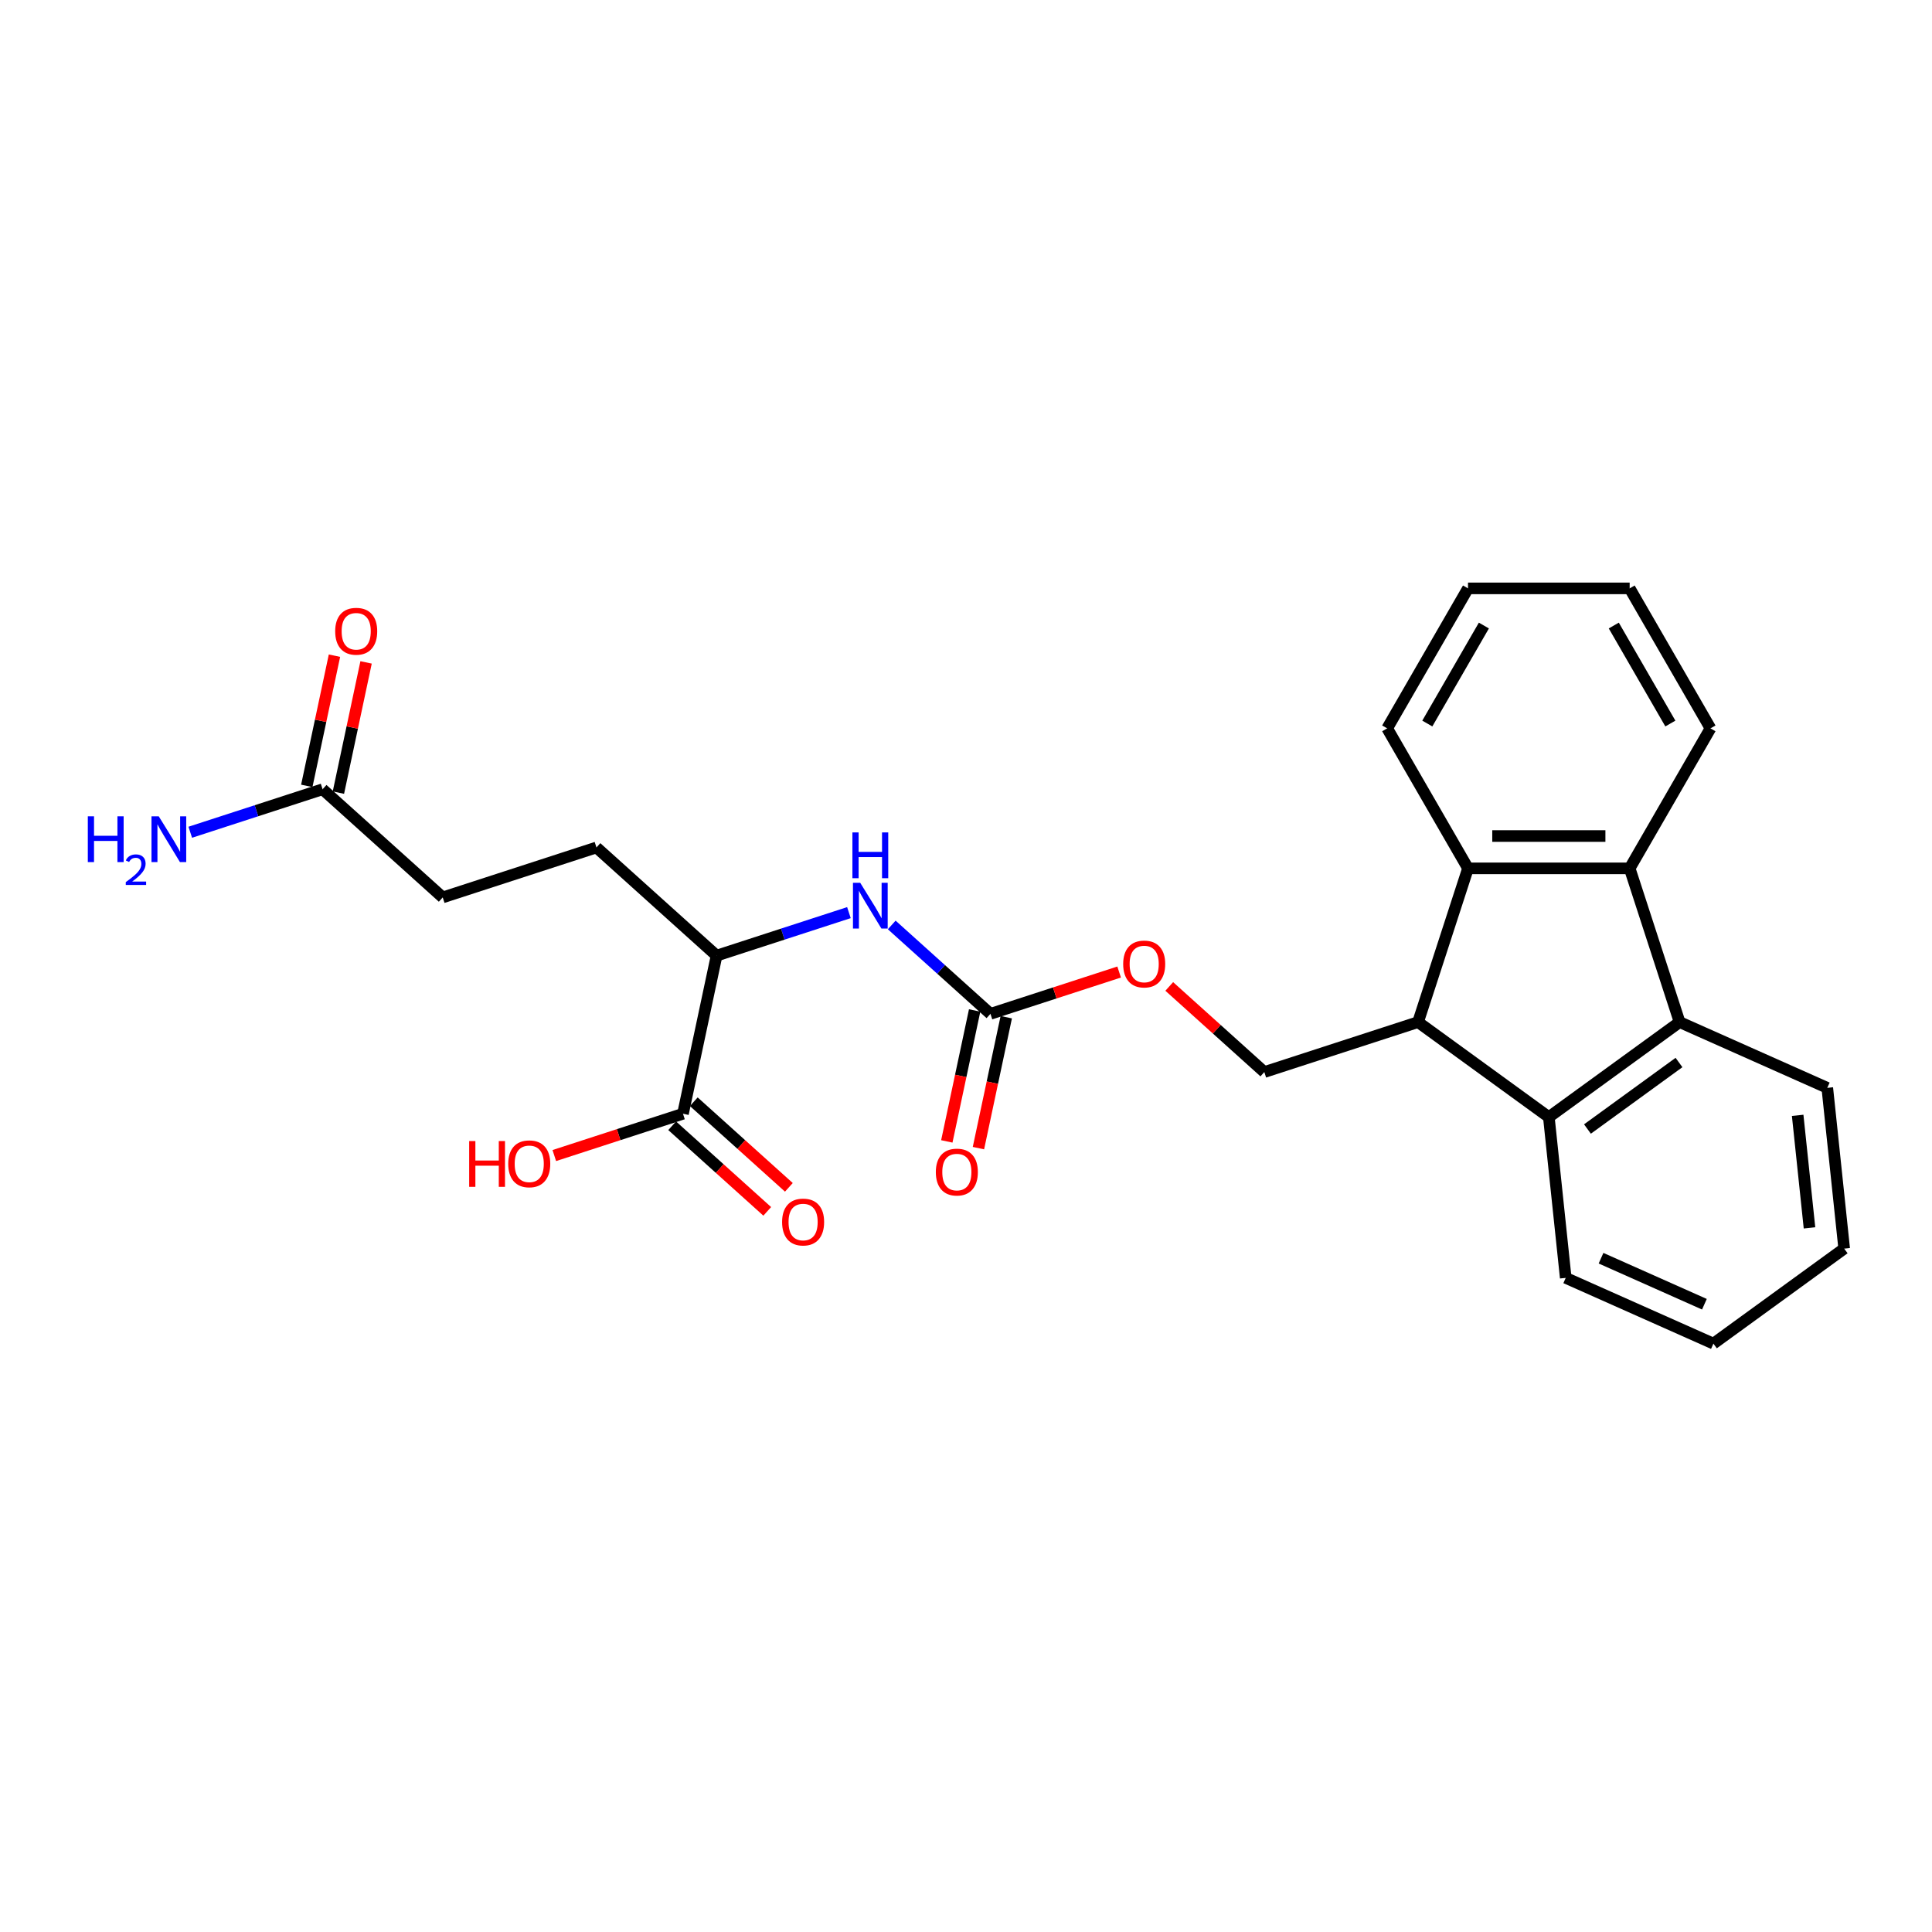 <?xml version='1.0' encoding='iso-8859-1'?>
<svg version='1.1' baseProfile='full'
              xmlns='http://www.w3.org/2000/svg'
                      xmlns:rdkit='http://www.rdkit.org/xml'
                      xmlns:xlink='http://www.w3.org/1999/xlink'
                  xml:space='preserve'
width='1000px' height='1000px' viewBox='0 0 1000 1000'>
<!-- END OF HEADER -->
<rect style='opacity:1.0;fill:#FFFFFF;stroke:none' width='1000' height='1000' x='0' y='0'> </rect>
<path class='bond-2' d='M 733.984,529.036 L 759.84,449.462' style='fill:none;fill-rule:evenodd;stroke:#000000;stroke-width:6px;stroke-linecap:butt;stroke-linejoin:miter;stroke-opacity:1' />
<path class='bond-3' d='M 733.984,529.036 L 801.674,578.215' style='fill:none;fill-rule:evenodd;stroke:#000000;stroke-width:6px;stroke-linecap:butt;stroke-linejoin:miter;stroke-opacity:1' />
<path class='bond-7' d='M 733.984,529.036 L 654.41,554.891' style='fill:none;fill-rule:evenodd;stroke:#000000;stroke-width:6px;stroke-linecap:butt;stroke-linejoin:miter;stroke-opacity:1' />
<path class='bond-0' d='M 843.509,449.462 L 759.84,449.462' style='fill:none;fill-rule:evenodd;stroke:#000000;stroke-width:6px;stroke-linecap:butt;stroke-linejoin:miter;stroke-opacity:1' />
<path class='bond-0' d='M 830.958,432.728 L 772.39,432.728' style='fill:none;fill-rule:evenodd;stroke:#000000;stroke-width:6px;stroke-linecap:butt;stroke-linejoin:miter;stroke-opacity:1' />
<path class='bond-18' d='M 843.509,449.462 L 885.343,377.002' style='fill:none;fill-rule:evenodd;stroke:#000000;stroke-width:6px;stroke-linecap:butt;stroke-linejoin:miter;stroke-opacity:1' />
<path class='bond-26' d='M 843.509,449.462 L 869.364,529.036' style='fill:none;fill-rule:evenodd;stroke:#000000;stroke-width:6px;stroke-linecap:butt;stroke-linejoin:miter;stroke-opacity:1' />
<path class='bond-1' d='M 869.364,529.036 L 801.674,578.215' style='fill:none;fill-rule:evenodd;stroke:#000000;stroke-width:6px;stroke-linecap:butt;stroke-linejoin:miter;stroke-opacity:1' />
<path class='bond-1' d='M 869.046,549.951 L 821.664,584.376' style='fill:none;fill-rule:evenodd;stroke:#000000;stroke-width:6px;stroke-linecap:butt;stroke-linejoin:miter;stroke-opacity:1' />
<path class='bond-19' d='M 869.364,529.036 L 945.8,563.067' style='fill:none;fill-rule:evenodd;stroke:#000000;stroke-width:6px;stroke-linecap:butt;stroke-linejoin:miter;stroke-opacity:1' />
<path class='bond-21' d='M 759.84,449.462 L 718.005,377.002' style='fill:none;fill-rule:evenodd;stroke:#000000;stroke-width:6px;stroke-linecap:butt;stroke-linejoin:miter;stroke-opacity:1' />
<path class='bond-20' d='M 801.674,578.215 L 810.42,661.426' style='fill:none;fill-rule:evenodd;stroke:#000000;stroke-width:6px;stroke-linecap:butt;stroke-linejoin:miter;stroke-opacity:1' />
<path class='bond-4' d='M 512.658,524.761 L 545.96,513.94' style='fill:none;fill-rule:evenodd;stroke:#000000;stroke-width:6px;stroke-linecap:butt;stroke-linejoin:miter;stroke-opacity:1' />
<path class='bond-4' d='M 545.96,513.94 L 579.263,503.119' style='fill:none;fill-rule:evenodd;stroke:#FF0000;stroke-width:6px;stroke-linecap:butt;stroke-linejoin:miter;stroke-opacity:1' />
<path class='bond-5' d='M 512.658,524.761 L 487.107,501.755' style='fill:none;fill-rule:evenodd;stroke:#000000;stroke-width:6px;stroke-linecap:butt;stroke-linejoin:miter;stroke-opacity:1' />
<path class='bond-5' d='M 487.107,501.755 L 461.557,478.75' style='fill:none;fill-rule:evenodd;stroke:#0000FF;stroke-width:6px;stroke-linecap:butt;stroke-linejoin:miter;stroke-opacity:1' />
<path class='bond-11' d='M 504.474,523.021 L 497.271,556.905' style='fill:none;fill-rule:evenodd;stroke:#000000;stroke-width:6px;stroke-linecap:butt;stroke-linejoin:miter;stroke-opacity:1' />
<path class='bond-11' d='M 497.271,556.905 L 490.069,590.789' style='fill:none;fill-rule:evenodd;stroke:#FF0000;stroke-width:6px;stroke-linecap:butt;stroke-linejoin:miter;stroke-opacity:1' />
<path class='bond-11' d='M 520.842,526.5 L 513.64,560.384' style='fill:none;fill-rule:evenodd;stroke:#000000;stroke-width:6px;stroke-linecap:butt;stroke-linejoin:miter;stroke-opacity:1' />
<path class='bond-11' d='M 513.64,560.384 L 506.437,594.268' style='fill:none;fill-rule:evenodd;stroke:#FF0000;stroke-width:6px;stroke-linecap:butt;stroke-linejoin:miter;stroke-opacity:1' />
<path class='bond-8' d='M 439.402,472.374 L 405.153,483.502' style='fill:none;fill-rule:evenodd;stroke:#0000FF;stroke-width:6px;stroke-linecap:butt;stroke-linejoin:miter;stroke-opacity:1' />
<path class='bond-8' d='M 405.153,483.502 L 370.905,494.63' style='fill:none;fill-rule:evenodd;stroke:#000000;stroke-width:6px;stroke-linecap:butt;stroke-linejoin:miter;stroke-opacity:1' />
<path class='bond-6' d='M 353.509,576.471 L 370.905,494.63' style='fill:none;fill-rule:evenodd;stroke:#000000;stroke-width:6px;stroke-linecap:butt;stroke-linejoin:miter;stroke-opacity:1' />
<path class='bond-12' d='M 347.911,582.689 L 372.516,604.843' style='fill:none;fill-rule:evenodd;stroke:#000000;stroke-width:6px;stroke-linecap:butt;stroke-linejoin:miter;stroke-opacity:1' />
<path class='bond-12' d='M 372.516,604.843 L 397.12,626.997' style='fill:none;fill-rule:evenodd;stroke:#FF0000;stroke-width:6px;stroke-linecap:butt;stroke-linejoin:miter;stroke-opacity:1' />
<path class='bond-12' d='M 359.108,570.253 L 383.713,592.408' style='fill:none;fill-rule:evenodd;stroke:#000000;stroke-width:6px;stroke-linecap:butt;stroke-linejoin:miter;stroke-opacity:1' />
<path class='bond-12' d='M 383.713,592.408 L 408.318,614.562' style='fill:none;fill-rule:evenodd;stroke:#FF0000;stroke-width:6px;stroke-linecap:butt;stroke-linejoin:miter;stroke-opacity:1' />
<path class='bond-17' d='M 353.509,576.471 L 320.207,587.292' style='fill:none;fill-rule:evenodd;stroke:#000000;stroke-width:6px;stroke-linecap:butt;stroke-linejoin:miter;stroke-opacity:1' />
<path class='bond-17' d='M 320.207,587.292 L 286.904,598.112' style='fill:none;fill-rule:evenodd;stroke:#FF0000;stroke-width:6px;stroke-linecap:butt;stroke-linejoin:miter;stroke-opacity:1' />
<path class='bond-10' d='M 654.41,554.891 L 629.805,532.737' style='fill:none;fill-rule:evenodd;stroke:#000000;stroke-width:6px;stroke-linecap:butt;stroke-linejoin:miter;stroke-opacity:1' />
<path class='bond-10' d='M 629.805,532.737 L 605.201,510.583' style='fill:none;fill-rule:evenodd;stroke:#FF0000;stroke-width:6px;stroke-linecap:butt;stroke-linejoin:miter;stroke-opacity:1' />
<path class='bond-14' d='M 370.905,494.63 L 308.727,438.645' style='fill:none;fill-rule:evenodd;stroke:#000000;stroke-width:6px;stroke-linecap:butt;stroke-linejoin:miter;stroke-opacity:1' />
<path class='bond-9' d='M 166.974,408.514 L 229.153,464.5' style='fill:none;fill-rule:evenodd;stroke:#000000;stroke-width:6px;stroke-linecap:butt;stroke-linejoin:miter;stroke-opacity:1' />
<path class='bond-13' d='M 175.158,410.254 L 182.322,376.554' style='fill:none;fill-rule:evenodd;stroke:#000000;stroke-width:6px;stroke-linecap:butt;stroke-linejoin:miter;stroke-opacity:1' />
<path class='bond-13' d='M 182.322,376.554 L 189.485,342.854' style='fill:none;fill-rule:evenodd;stroke:#FF0000;stroke-width:6px;stroke-linecap:butt;stroke-linejoin:miter;stroke-opacity:1' />
<path class='bond-13' d='M 158.79,406.775 L 165.953,373.075' style='fill:none;fill-rule:evenodd;stroke:#000000;stroke-width:6px;stroke-linecap:butt;stroke-linejoin:miter;stroke-opacity:1' />
<path class='bond-13' d='M 165.953,373.075 L 173.117,339.375' style='fill:none;fill-rule:evenodd;stroke:#FF0000;stroke-width:6px;stroke-linecap:butt;stroke-linejoin:miter;stroke-opacity:1' />
<path class='bond-16' d='M 166.974,408.514 L 132.726,419.642' style='fill:none;fill-rule:evenodd;stroke:#000000;stroke-width:6px;stroke-linecap:butt;stroke-linejoin:miter;stroke-opacity:1' />
<path class='bond-16' d='M 132.726,419.642 L 98.478,430.77' style='fill:none;fill-rule:evenodd;stroke:#0000FF;stroke-width:6px;stroke-linecap:butt;stroke-linejoin:miter;stroke-opacity:1' />
<path class='bond-15' d='M 308.727,438.645 L 229.153,464.5' style='fill:none;fill-rule:evenodd;stroke:#000000;stroke-width:6px;stroke-linecap:butt;stroke-linejoin:miter;stroke-opacity:1' />
<path class='bond-28' d='M 885.343,377.002 L 843.509,304.542' style='fill:none;fill-rule:evenodd;stroke:#000000;stroke-width:6px;stroke-linecap:butt;stroke-linejoin:miter;stroke-opacity:1' />
<path class='bond-28' d='M 864.576,374.5 L 835.292,323.778' style='fill:none;fill-rule:evenodd;stroke:#000000;stroke-width:6px;stroke-linecap:butt;stroke-linejoin:miter;stroke-opacity:1' />
<path class='bond-27' d='M 945.8,563.067 L 954.545,646.278' style='fill:none;fill-rule:evenodd;stroke:#000000;stroke-width:6px;stroke-linecap:butt;stroke-linejoin:miter;stroke-opacity:1' />
<path class='bond-27' d='M 930.469,577.298 L 936.591,635.546' style='fill:none;fill-rule:evenodd;stroke:#000000;stroke-width:6px;stroke-linecap:butt;stroke-linejoin:miter;stroke-opacity:1' />
<path class='bond-25' d='M 810.42,661.426 L 886.856,695.458' style='fill:none;fill-rule:evenodd;stroke:#000000;stroke-width:6px;stroke-linecap:butt;stroke-linejoin:miter;stroke-opacity:1' />
<path class='bond-25' d='M 828.692,651.244 L 882.197,675.066' style='fill:none;fill-rule:evenodd;stroke:#000000;stroke-width:6px;stroke-linecap:butt;stroke-linejoin:miter;stroke-opacity:1' />
<path class='bond-24' d='M 718.005,377.002 L 759.84,304.542' style='fill:none;fill-rule:evenodd;stroke:#000000;stroke-width:6px;stroke-linecap:butt;stroke-linejoin:miter;stroke-opacity:1' />
<path class='bond-24' d='M 738.772,374.5 L 768.056,323.778' style='fill:none;fill-rule:evenodd;stroke:#000000;stroke-width:6px;stroke-linecap:butt;stroke-linejoin:miter;stroke-opacity:1' />
<path class='bond-22' d='M 954.545,646.278 L 886.856,695.458' style='fill:none;fill-rule:evenodd;stroke:#000000;stroke-width:6px;stroke-linecap:butt;stroke-linejoin:miter;stroke-opacity:1' />
<path class='bond-23' d='M 843.509,304.542 L 759.84,304.542' style='fill:none;fill-rule:evenodd;stroke:#000000;stroke-width:6px;stroke-linecap:butt;stroke-linejoin:miter;stroke-opacity:1' />
<path  class='atom-6' d='M 445.242 456.927
L 453.006 469.478
Q 453.776 470.716, 455.014 472.958
Q 456.253 475.201, 456.32 475.335
L 456.32 456.927
L 459.465 456.927
L 459.465 480.623
L 456.219 480.623
L 447.886 466.901
Q 446.915 465.294, 445.878 463.454
Q 444.874 461.613, 444.572 461.044
L 444.572 480.623
L 441.493 480.623
L 441.493 456.927
L 445.242 456.927
' fill='#0000FF'/>
<path  class='atom-6' d='M 441.209 430.863
L 444.422 430.863
L 444.422 440.937
L 456.537 440.937
L 456.537 430.863
L 459.75 430.863
L 459.75 454.558
L 456.537 454.558
L 456.537 443.614
L 444.422 443.614
L 444.422 454.558
L 441.209 454.558
L 441.209 430.863
' fill='#0000FF'/>
<path  class='atom-11' d='M 581.355 498.972
Q 581.355 493.283, 584.166 490.103
Q 586.977 486.924, 592.232 486.924
Q 597.486 486.924, 600.298 490.103
Q 603.109 493.283, 603.109 498.972
Q 603.109 504.729, 600.264 508.009
Q 597.419 511.255, 592.232 511.255
Q 587.011 511.255, 584.166 508.009
Q 581.355 504.762, 581.355 498.972
M 592.232 508.578
Q 595.846 508.578, 597.788 506.168
Q 599.762 503.725, 599.762 498.972
Q 599.762 494.32, 597.788 491.978
Q 595.846 489.601, 592.232 489.601
Q 588.617 489.601, 586.643 491.944
Q 584.702 494.287, 584.702 498.972
Q 584.702 503.758, 586.643 506.168
Q 588.617 508.578, 592.232 508.578
' fill='#FF0000'/>
<path  class='atom-12' d='M 484.385 606.668
Q 484.385 600.979, 487.196 597.799
Q 490.008 594.62, 495.262 594.62
Q 500.516 594.62, 503.328 597.799
Q 506.139 600.979, 506.139 606.668
Q 506.139 612.425, 503.294 615.705
Q 500.449 618.951, 495.262 618.951
Q 490.041 618.951, 487.196 615.705
Q 484.385 612.458, 484.385 606.668
M 495.262 616.274
Q 498.876 616.274, 500.818 613.864
Q 502.792 611.421, 502.792 606.668
Q 502.792 602.016, 500.818 599.674
Q 498.876 597.297, 495.262 597.297
Q 491.647 597.297, 489.673 599.64
Q 487.732 601.983, 487.732 606.668
Q 487.732 611.454, 489.673 613.864
Q 491.647 616.274, 495.262 616.274
' fill='#FF0000'/>
<path  class='atom-13' d='M 404.811 632.524
Q 404.811 626.834, 407.622 623.655
Q 410.433 620.475, 415.688 620.475
Q 420.942 620.475, 423.753 623.655
Q 426.565 626.834, 426.565 632.524
Q 426.565 638.28, 423.72 641.56
Q 420.875 644.806, 415.688 644.806
Q 410.467 644.806, 407.622 641.56
Q 404.811 638.314, 404.811 632.524
M 415.688 642.129
Q 419.302 642.129, 421.243 639.719
Q 423.218 637.276, 423.218 632.524
Q 423.218 627.872, 421.243 625.529
Q 419.302 623.153, 415.688 623.153
Q 412.073 623.153, 410.099 625.495
Q 408.158 627.838, 408.158 632.524
Q 408.158 637.31, 410.099 639.719
Q 412.073 642.129, 415.688 642.129
' fill='#FF0000'/>
<path  class='atom-14' d='M 173.493 326.74
Q 173.493 321.051, 176.305 317.871
Q 179.116 314.692, 184.37 314.692
Q 189.625 314.692, 192.436 317.871
Q 195.247 321.051, 195.247 326.74
Q 195.247 332.497, 192.402 335.777
Q 189.558 339.023, 184.37 339.023
Q 179.149 339.023, 176.305 335.777
Q 173.493 332.53, 173.493 326.74
M 184.37 336.346
Q 187.985 336.346, 189.926 333.936
Q 191.9 331.493, 191.9 326.74
Q 191.9 322.088, 189.926 319.746
Q 187.985 317.369, 184.37 317.369
Q 180.756 317.369, 178.781 319.712
Q 176.84 322.055, 176.84 326.74
Q 176.84 331.526, 178.781 333.936
Q 180.756 336.346, 184.37 336.346
' fill='#FF0000'/>
<path  class='atom-17' d='M 45.455 422.522
L 48.667 422.522
L 48.667 432.596
L 60.783 432.596
L 60.783 422.522
L 63.996 422.522
L 63.996 446.217
L 60.783 446.217
L 60.783 435.273
L 48.667 435.273
L 48.667 446.217
L 45.455 446.217
L 45.455 422.522
' fill='#0000FF'/>
<path  class='atom-17' d='M 65.144 445.386
Q 65.719 443.906, 67.088 443.088
Q 68.458 442.249, 70.357 442.249
Q 72.721 442.249, 74.046 443.53
Q 75.371 444.811, 75.371 447.086
Q 75.371 449.406, 73.648 451.57
Q 71.948 453.735, 68.413 456.297
L 75.636 456.297
L 75.636 458.065
L 65.1 458.065
L 65.1 456.585
Q 68.016 454.508, 69.739 452.962
Q 71.484 451.416, 72.323 450.024
Q 73.162 448.633, 73.162 447.197
Q 73.162 445.695, 72.411 444.855
Q 71.66 444.016, 70.357 444.016
Q 69.098 444.016, 68.259 444.524
Q 67.419 445.032, 66.823 446.159
L 65.144 445.386
' fill='#0000FF'/>
<path  class='atom-17' d='M 82.163 422.522
L 89.927 435.072
Q 90.697 436.311, 91.935 438.553
Q 93.173 440.795, 93.24 440.929
L 93.24 422.522
L 96.386 422.522
L 96.386 446.217
L 93.14 446.217
L 84.806 432.495
Q 83.836 430.889, 82.799 429.048
Q 81.794 427.207, 81.493 426.638
L 81.493 446.217
L 78.414 446.217
L 78.414 422.522
L 82.163 422.522
' fill='#0000FF'/>
<path  class='atom-18' d='M 242.844 590.613
L 246.057 590.613
L 246.057 600.686
L 258.172 600.686
L 258.172 590.613
L 261.385 590.613
L 261.385 614.308
L 258.172 614.308
L 258.172 603.364
L 246.057 603.364
L 246.057 614.308
L 242.844 614.308
L 242.844 590.613
' fill='#FF0000'/>
<path  class='atom-18' d='M 263.058 602.393
Q 263.058 596.704, 265.87 593.524
Q 268.681 590.345, 273.935 590.345
Q 279.19 590.345, 282.001 593.524
Q 284.812 596.704, 284.812 602.393
Q 284.812 608.15, 281.968 611.429
Q 279.123 614.676, 273.935 614.676
Q 268.714 614.676, 265.87 611.429
Q 263.058 608.183, 263.058 602.393
M 273.935 611.998
Q 277.55 611.998, 279.491 609.589
Q 281.466 607.146, 281.466 602.393
Q 281.466 597.741, 279.491 595.398
Q 277.55 593.022, 273.935 593.022
Q 270.321 593.022, 268.346 595.365
Q 266.405 597.708, 266.405 602.393
Q 266.405 607.179, 268.346 609.589
Q 270.321 611.998, 273.935 611.998
' fill='#FF0000'/>
</svg>
